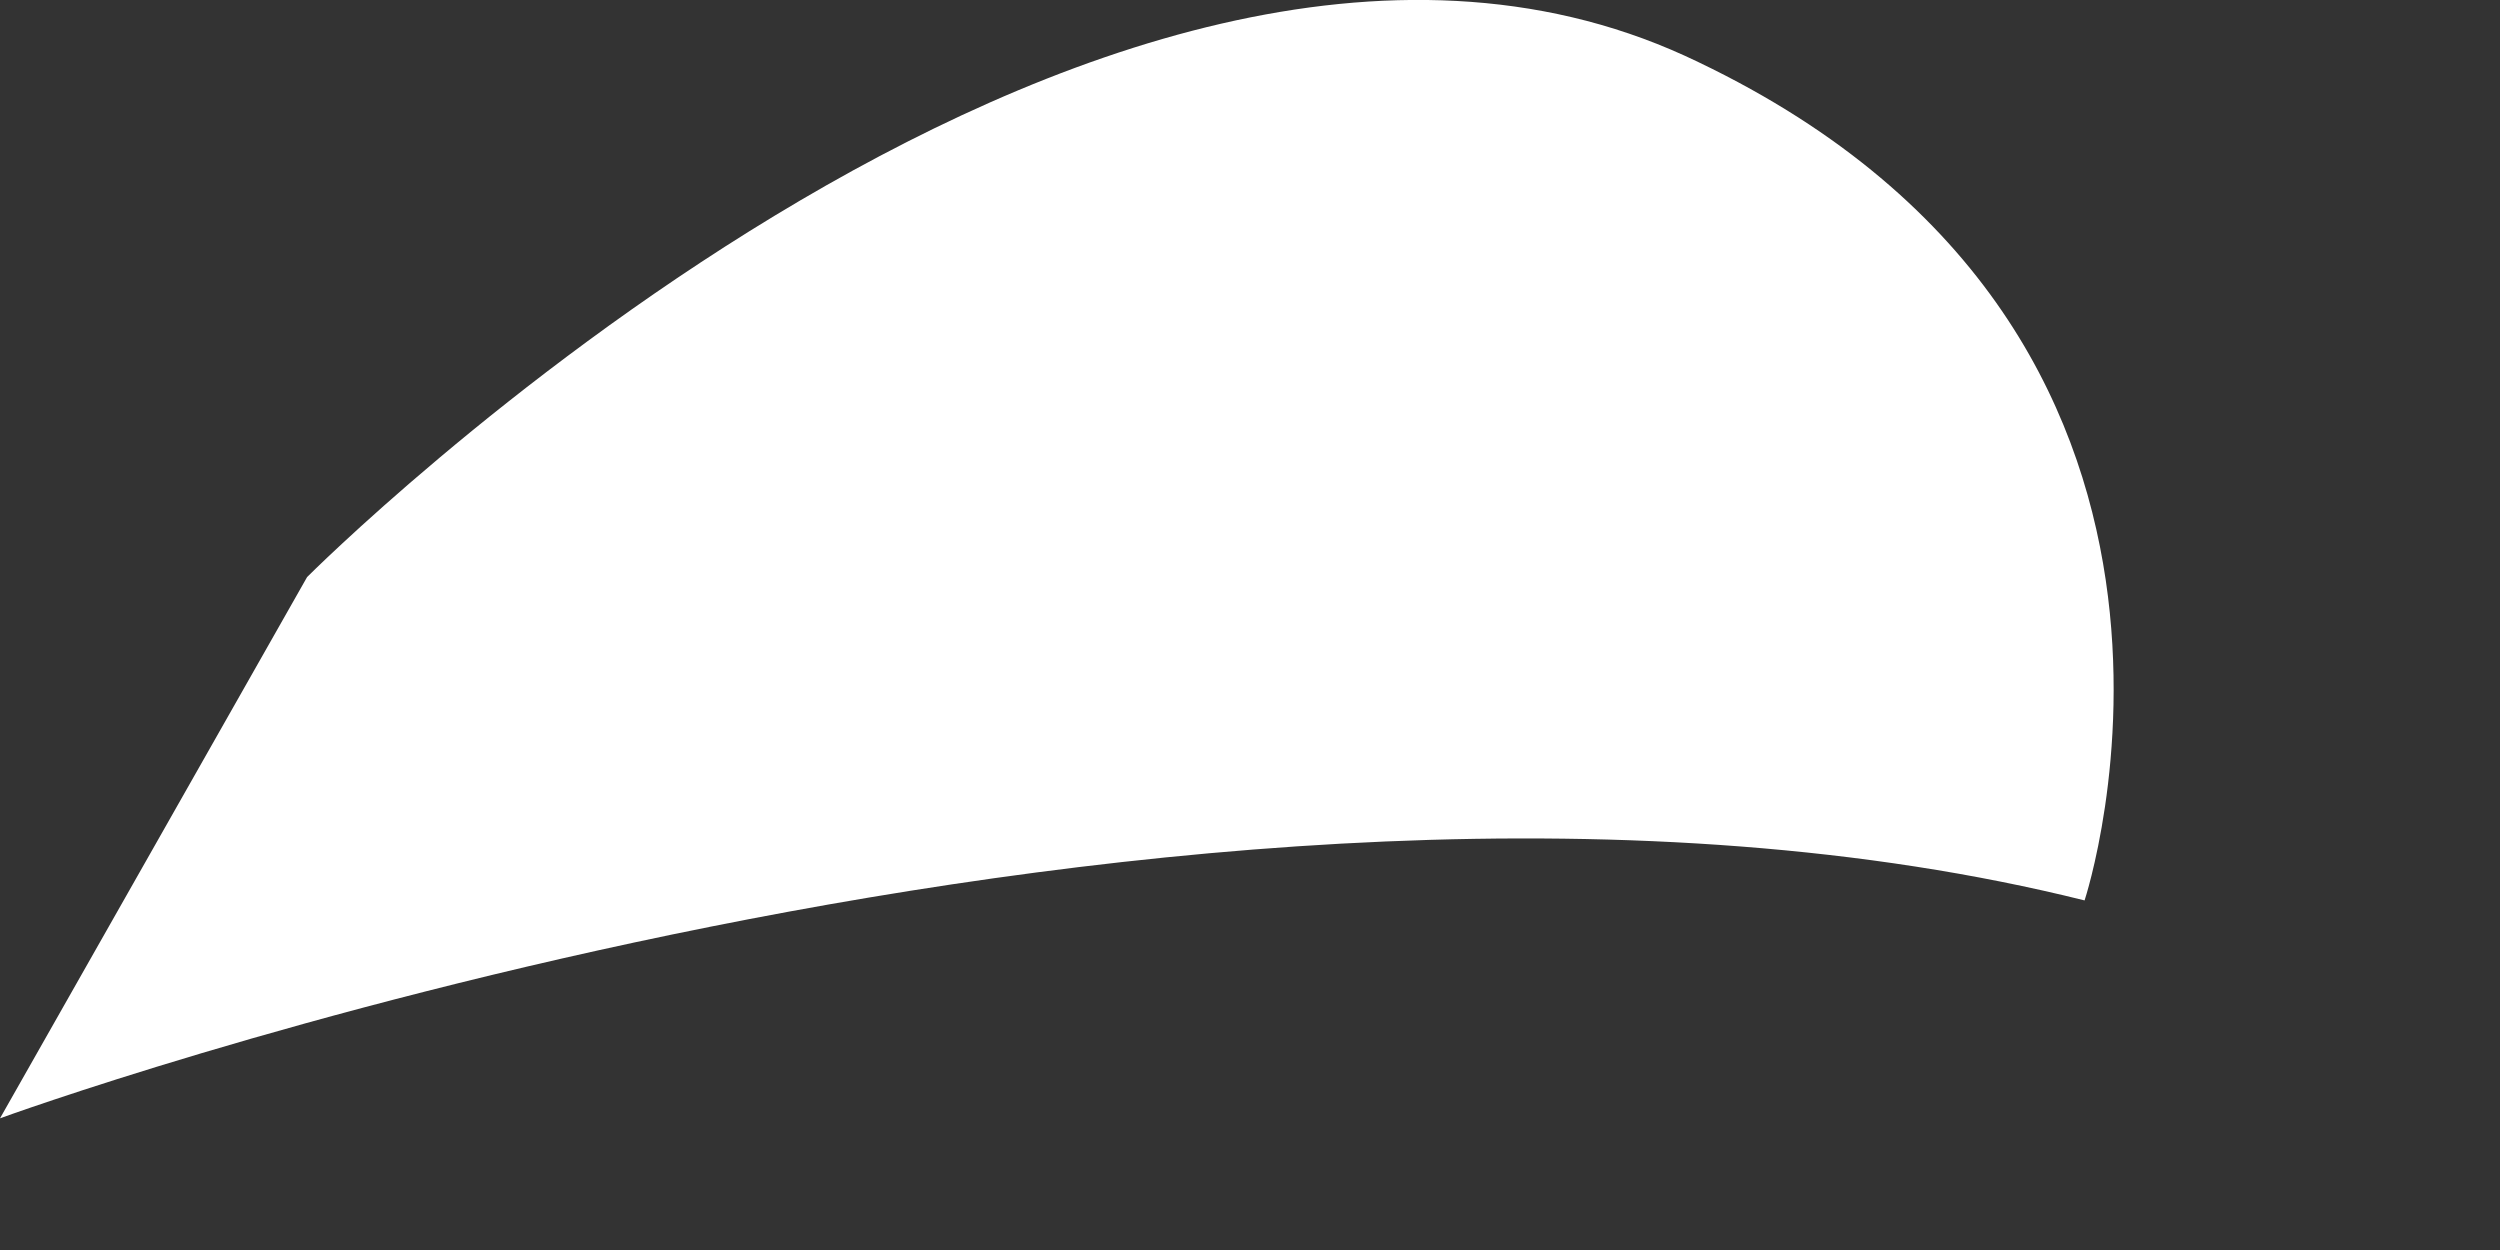 <?xml version="1.0" encoding="utf-8"?>
<svg xmlns="http://www.w3.org/2000/svg" fill="none" height="100%" overflow="visible" preserveAspectRatio="none" style="display: block;" viewBox="0 0 6 3" width="100%">
<rect x="0" y="0" width="6" height="3" fill="#333333" stroke="none"/>
<path d="M0 2.684C0 2.684 2.879 1.632 5.003 2.161C5.003 2.161 5.458 0.786 4.044 0.134C2.629 -0.512 0.737 1.385 0.737 1.385L0 2.684Z" fill="white" id="Vector"/>
</svg>